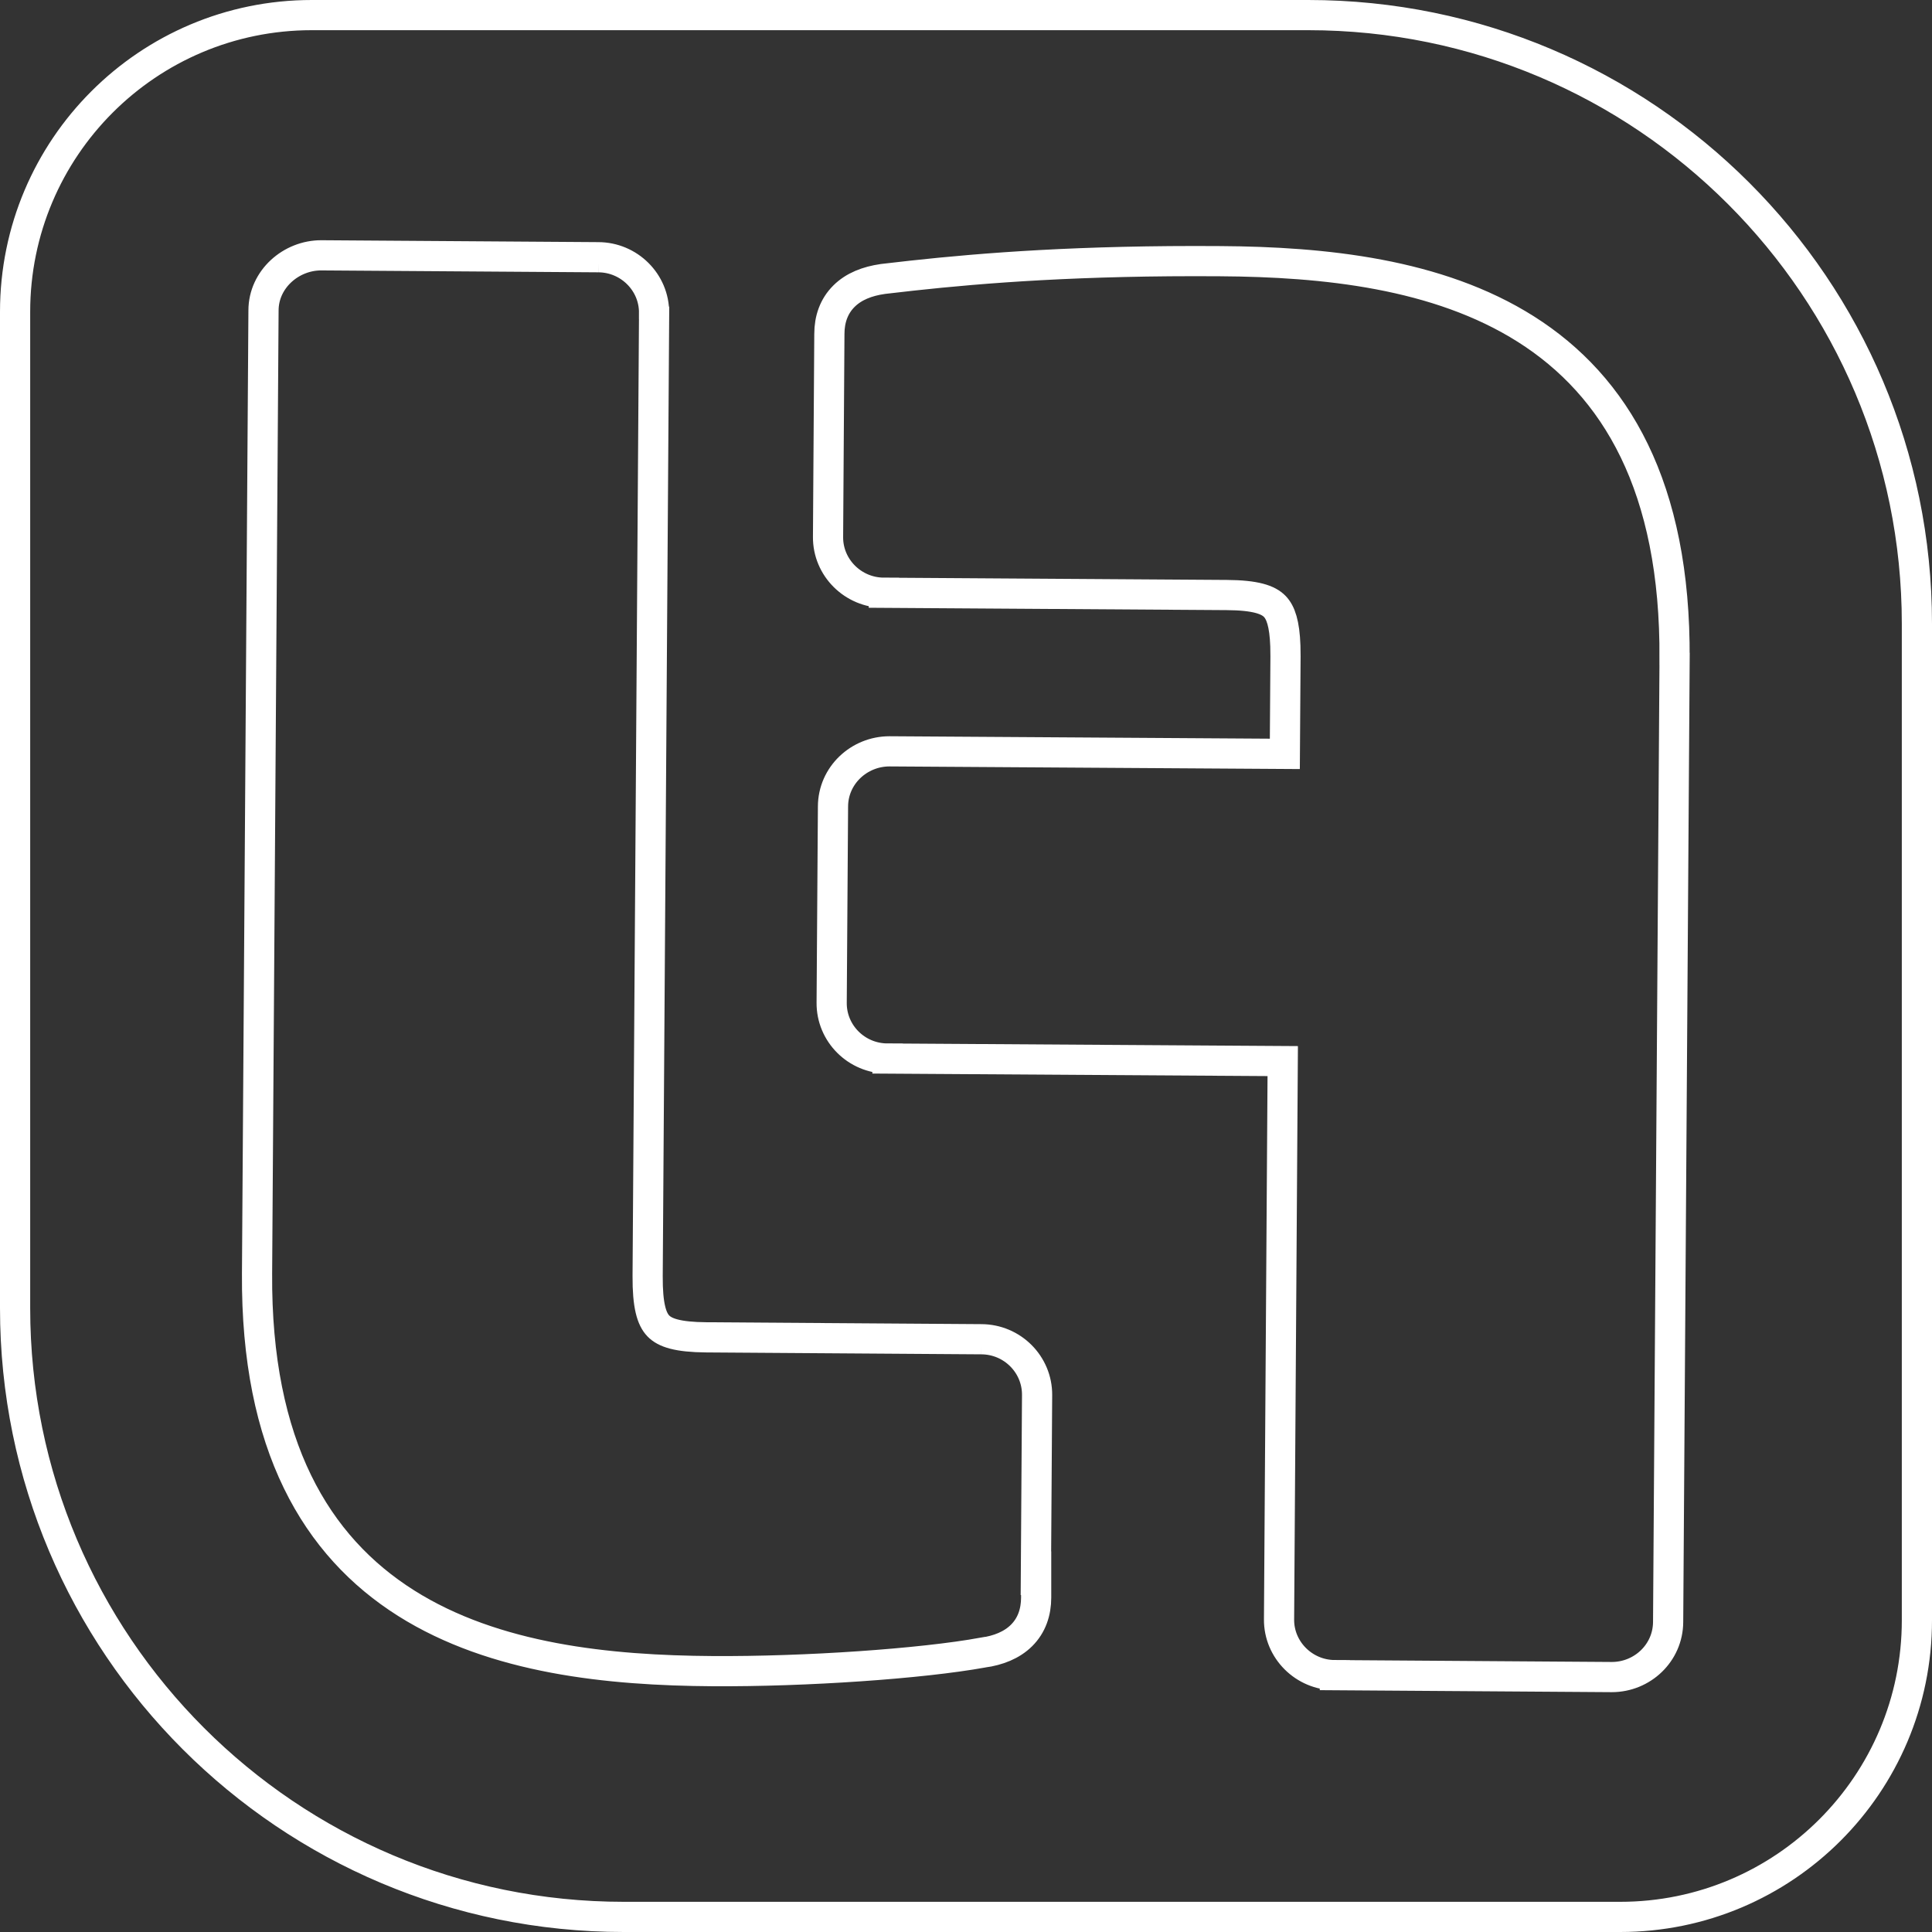 <svg xmlns="http://www.w3.org/2000/svg" width="64" height="64" viewBox="0 0 64 64" fill="none"><rect x="0" y="0" width="64" height="64" fill="#333333" stroke="none"/><path d="M10.329 0.5H43.336C54.471 0.5 63.5 9.529 63.5 20.664V53.671C63.5 59.1 59.1 63.5 53.671 63.5H20.664C9.529 63.5 0.5 54.471 0.5 43.336V10.329C0.5 4.9 4.9 0.5 10.329 0.5ZM40.427 8.652C35.814 8.619 32.581 8.872 30.212 9.131L29.248 9.241L29.237 9.243C28.733 9.315 28.283 9.487 27.958 9.811C27.623 10.143 27.474 10.579 27.474 11.062L27.43 17.785C27.421 18.803 28.26 19.633 29.279 19.635V19.636L40.634 19.711C41.591 19.717 42.012 19.865 42.23 20.09C42.423 20.29 42.553 20.654 42.579 21.399L42.584 21.743L42.562 24.973L29.468 24.889H29.465C28.458 24.889 27.596 25.686 27.594 26.719L27.55 33.216C27.541 34.233 28.372 35.063 29.398 35.065V35.066L42.492 35.15L42.37 53.642C42.361 54.66 43.2 55.489 44.219 55.491V55.492L53.391 55.555H53.395C54.402 55.554 55.254 54.758 55.259 53.73L55.473 21.831L55.472 21.83C55.51 16.123 53.519 12.785 50.549 10.904C47.627 9.054 43.847 8.674 40.427 8.652ZM10.652 8.458C9.638 8.451 8.731 9.254 8.729 10.281L8.515 42.181C8.476 47.889 10.475 51.228 13.455 53.108C16.386 54.958 20.179 55.337 23.611 55.359C26.683 55.378 30.514 55.115 32.56 54.744L32.562 54.745C33.066 54.673 33.514 54.5 33.84 54.177C34.175 53.844 34.324 53.406 34.324 52.922V52.113L34.316 52.116L34.355 46.214L34.355 46.213C34.362 45.197 33.533 44.366 32.506 44.364H32.507L23.398 44.301H23.398C22.444 44.294 22.024 44.148 21.808 43.923C21.587 43.694 21.448 43.252 21.454 42.27L21.668 10.37L21.667 10.369C21.675 9.351 20.837 8.522 19.817 8.521H19.818L10.653 8.458H10.652Z" stroke="white"></path></svg>